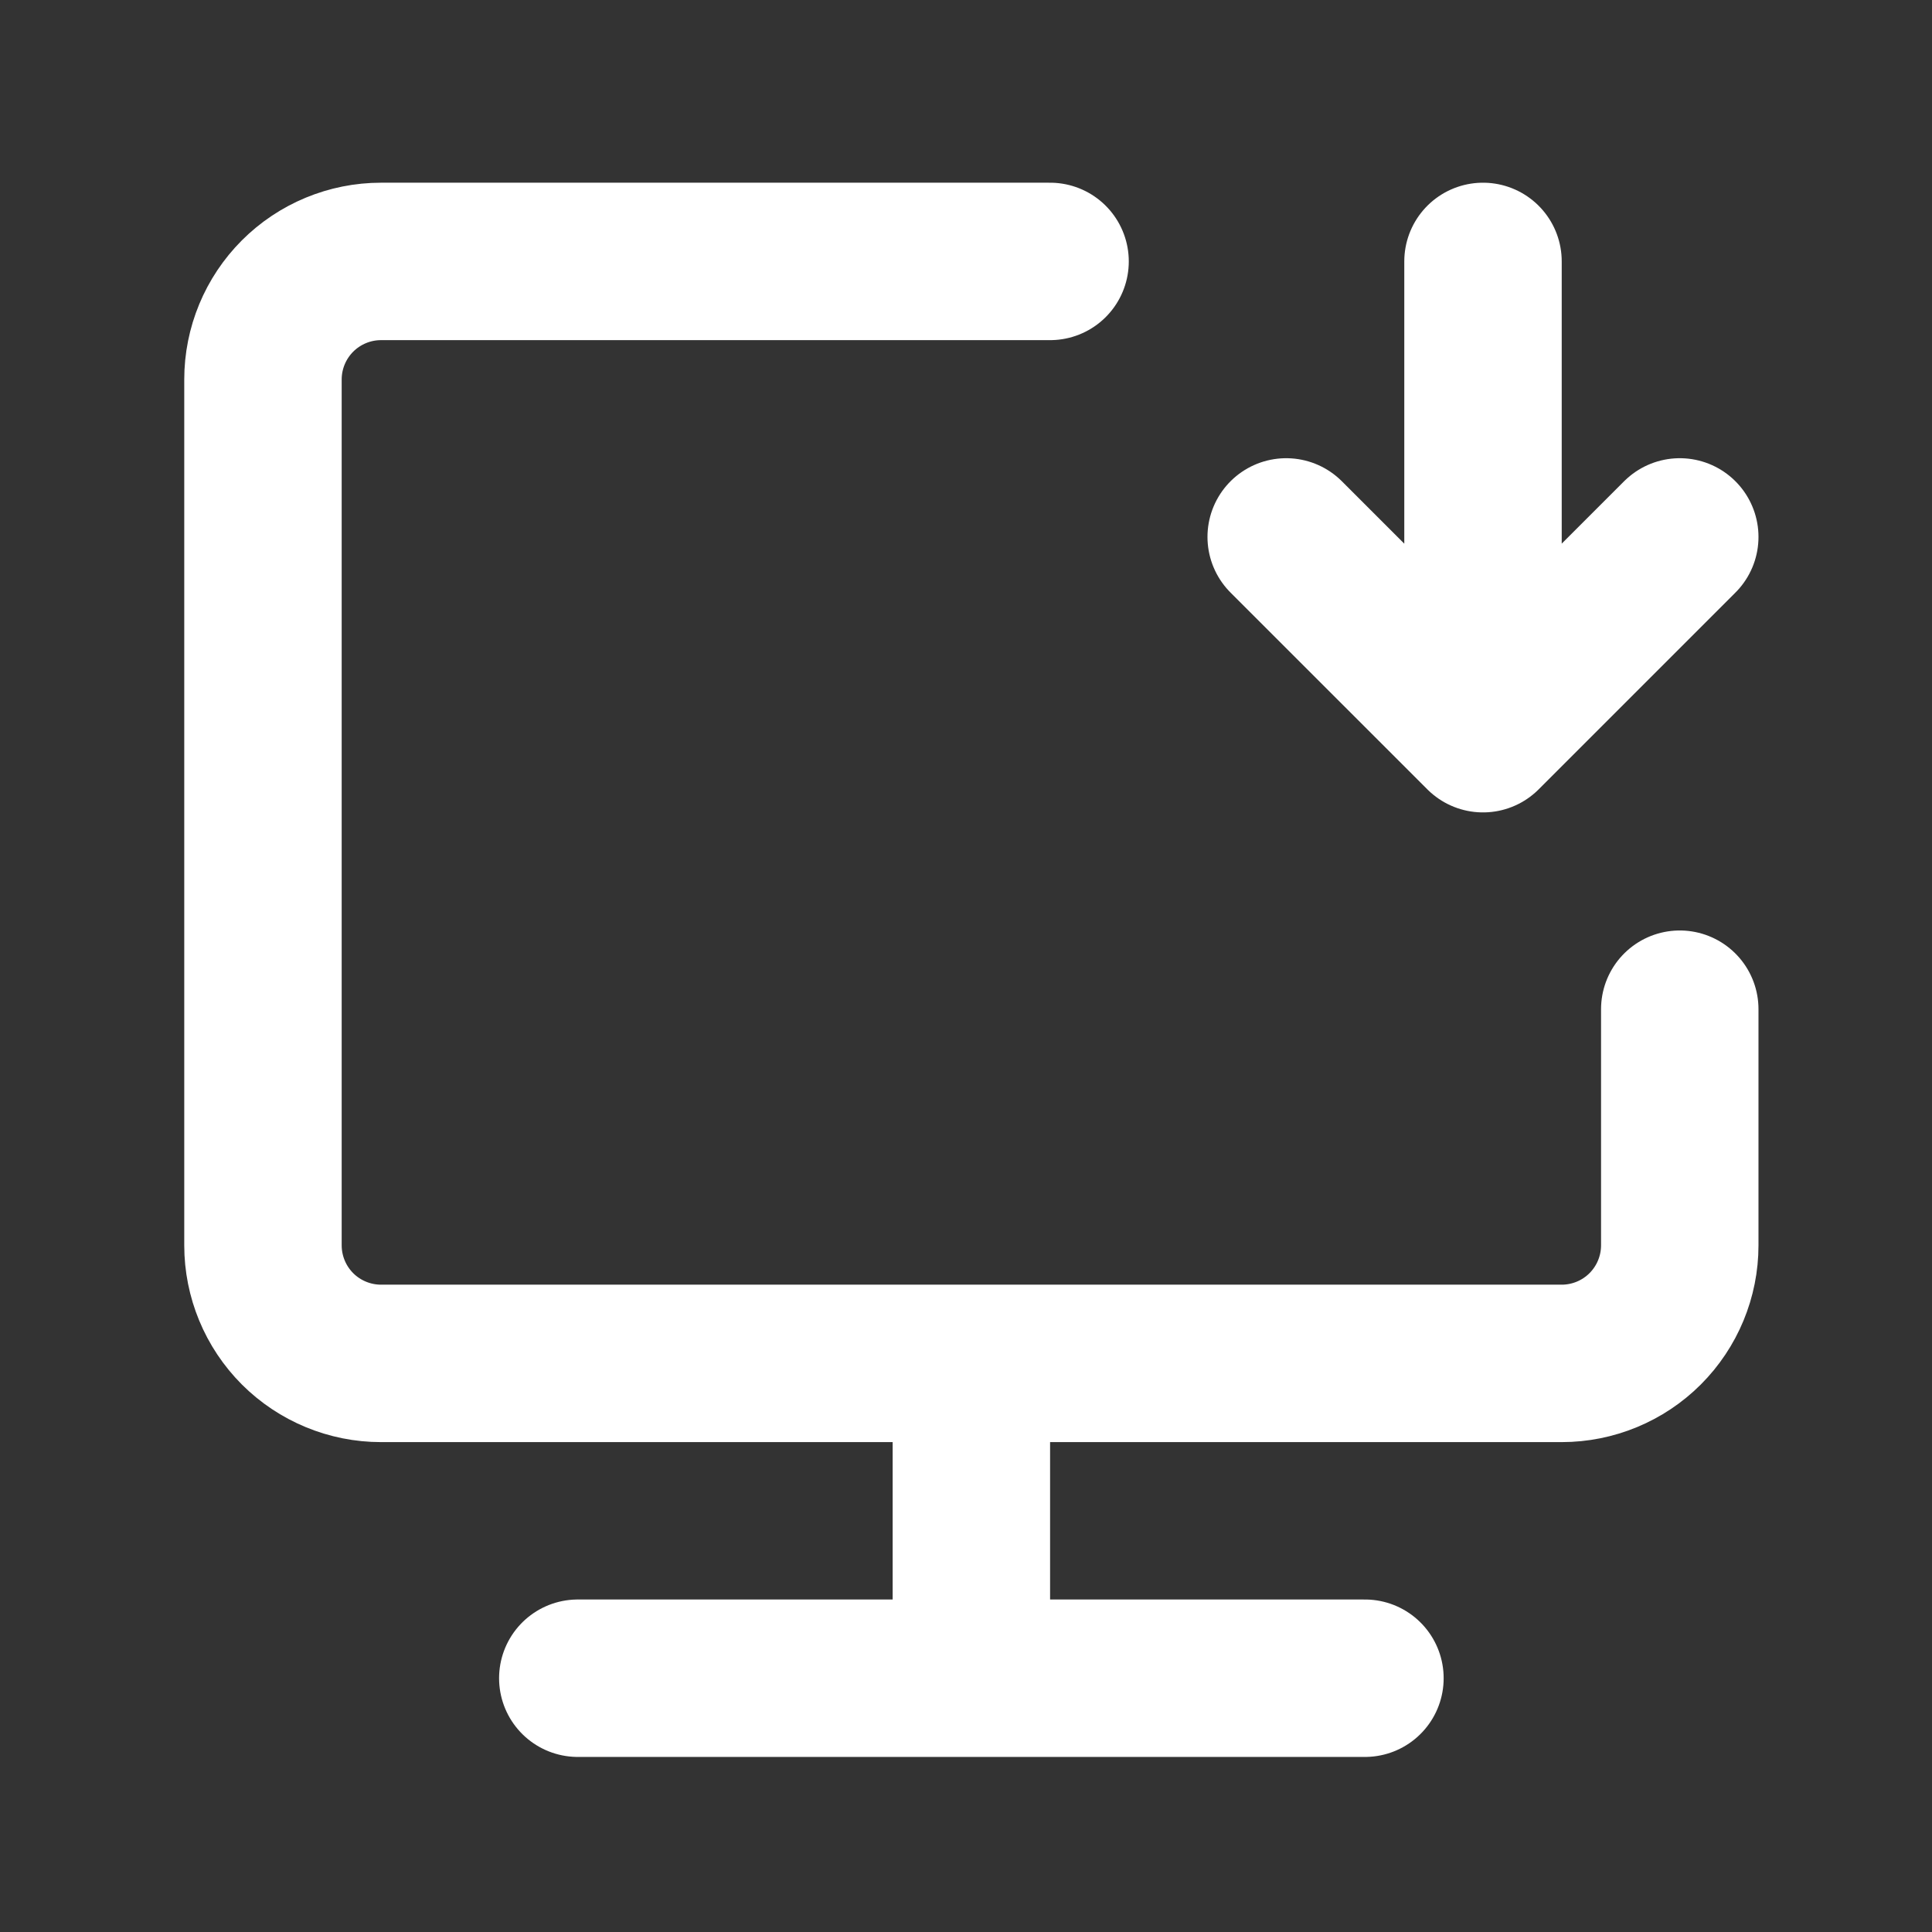 <svg width="45" height="45" viewBox="0 0 45 45" fill="none" xmlns="http://www.w3.org/2000/svg">
<rect x="0" y="0" width="45" height="45" fill="#333333" stroke="none"/>
<path d="M24.458 6.089H8.875C8.146 6.089 7.446 6.379 6.93 6.895C6.415 7.411 6.125 8.11 6.125 8.839V29.006C6.125 29.735 6.415 30.435 6.93 30.951C7.446 31.466 8.146 31.756 8.875 31.756H36.375C37.104 31.756 37.804 31.466 38.319 30.951C38.835 30.435 39.125 29.735 39.125 29.006V23.506M22.625 31.756V39.089M13.458 39.089H31.792M29.958 12.506L34.542 17.089M34.542 17.089L39.125 12.506M34.542 17.089V6.089" stroke="white" stroke-width="3.667" stroke-linecap="round" stroke-linejoin="round"/>
</svg>

